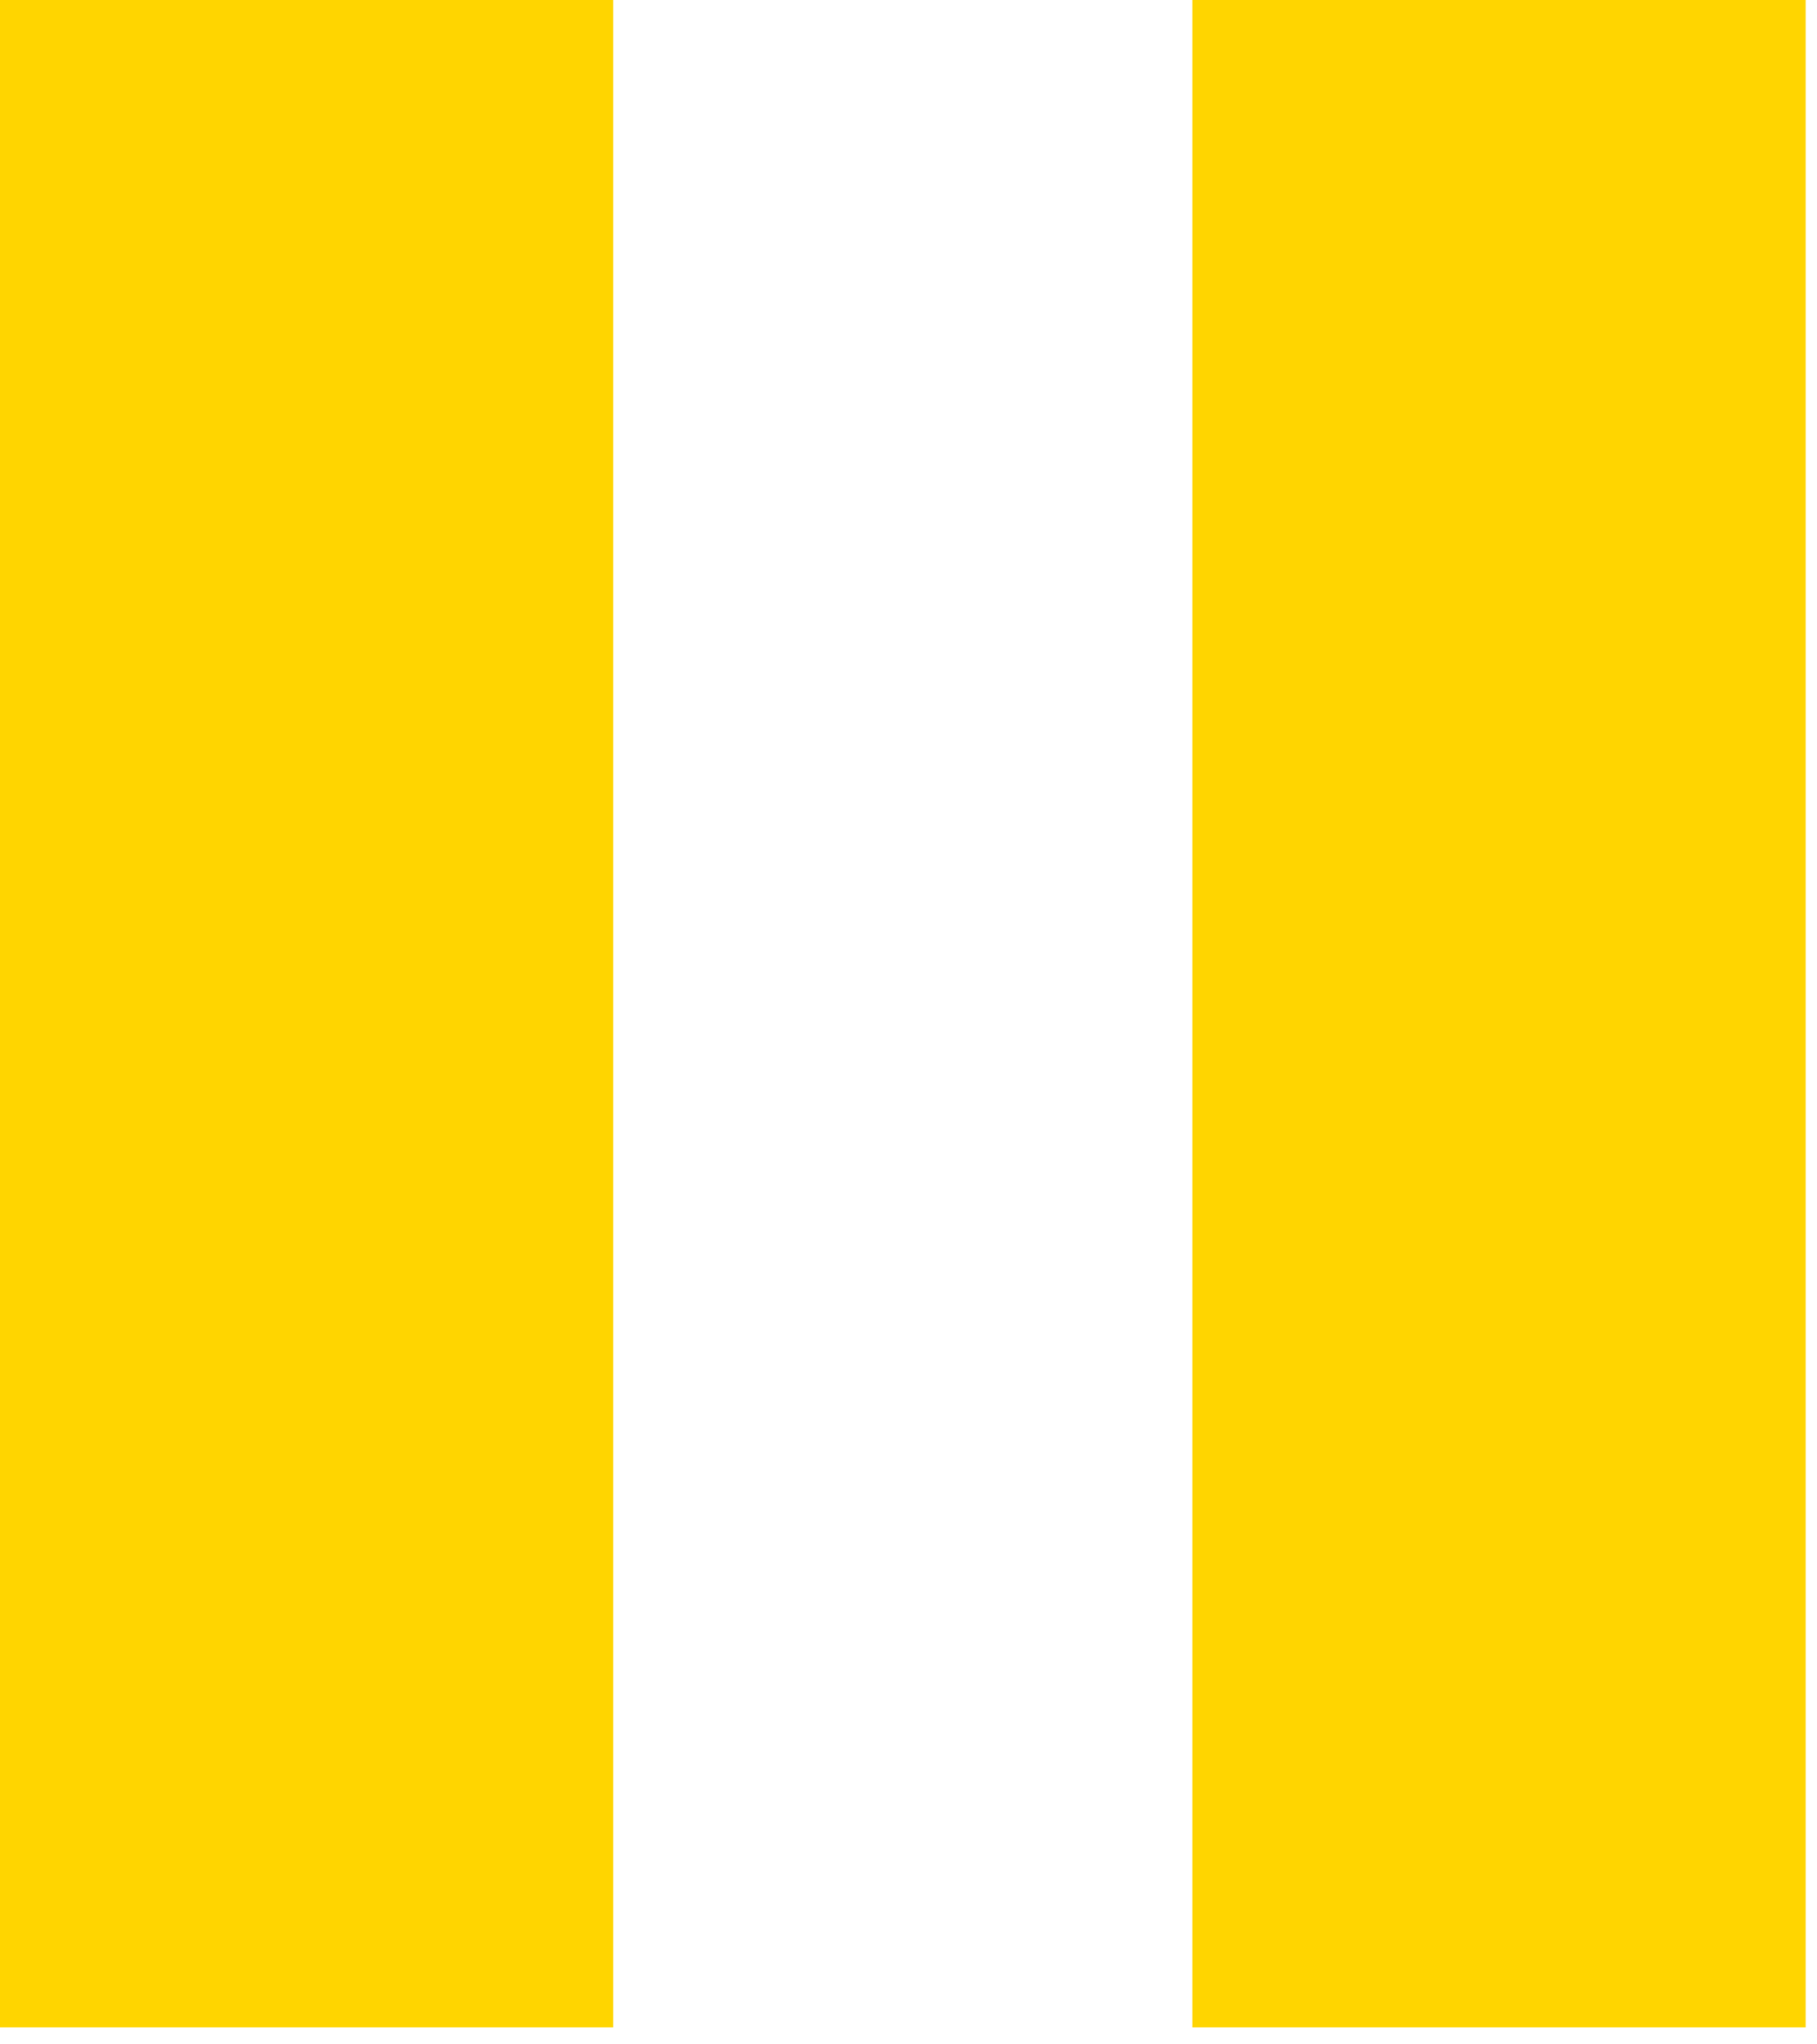 <?xml version="1.0" encoding="UTF-8"?>
<svg viewBox="0 0 64 72" version="1.1" xmlns="http://www.w3.org/2000/svg" xmlns:xlink="http://www.w3.org/1999/xlink">
    <title>Shape</title>
    <g id="Page-1" stroke="none" stroke-width="1" fill="none" fill-rule="evenodd">
        <g id="DT-Defaultpage---widgetoverzicht" transform="translate(-316, -7103)" fill="#FFD500" fill-rule="nonzero">
            <g id="“" transform="translate(316, 6842)">
                <path d="M0,332.4 L21.6,332.4 L21.6,261 L0,261 L0,332.4 Z M42,332.4 L63.6,332.4 L63.6,261 L42,261 L42,332.4 Z" id="Shape"></path>
            </g>
        </g>
    </g>
</svg>

